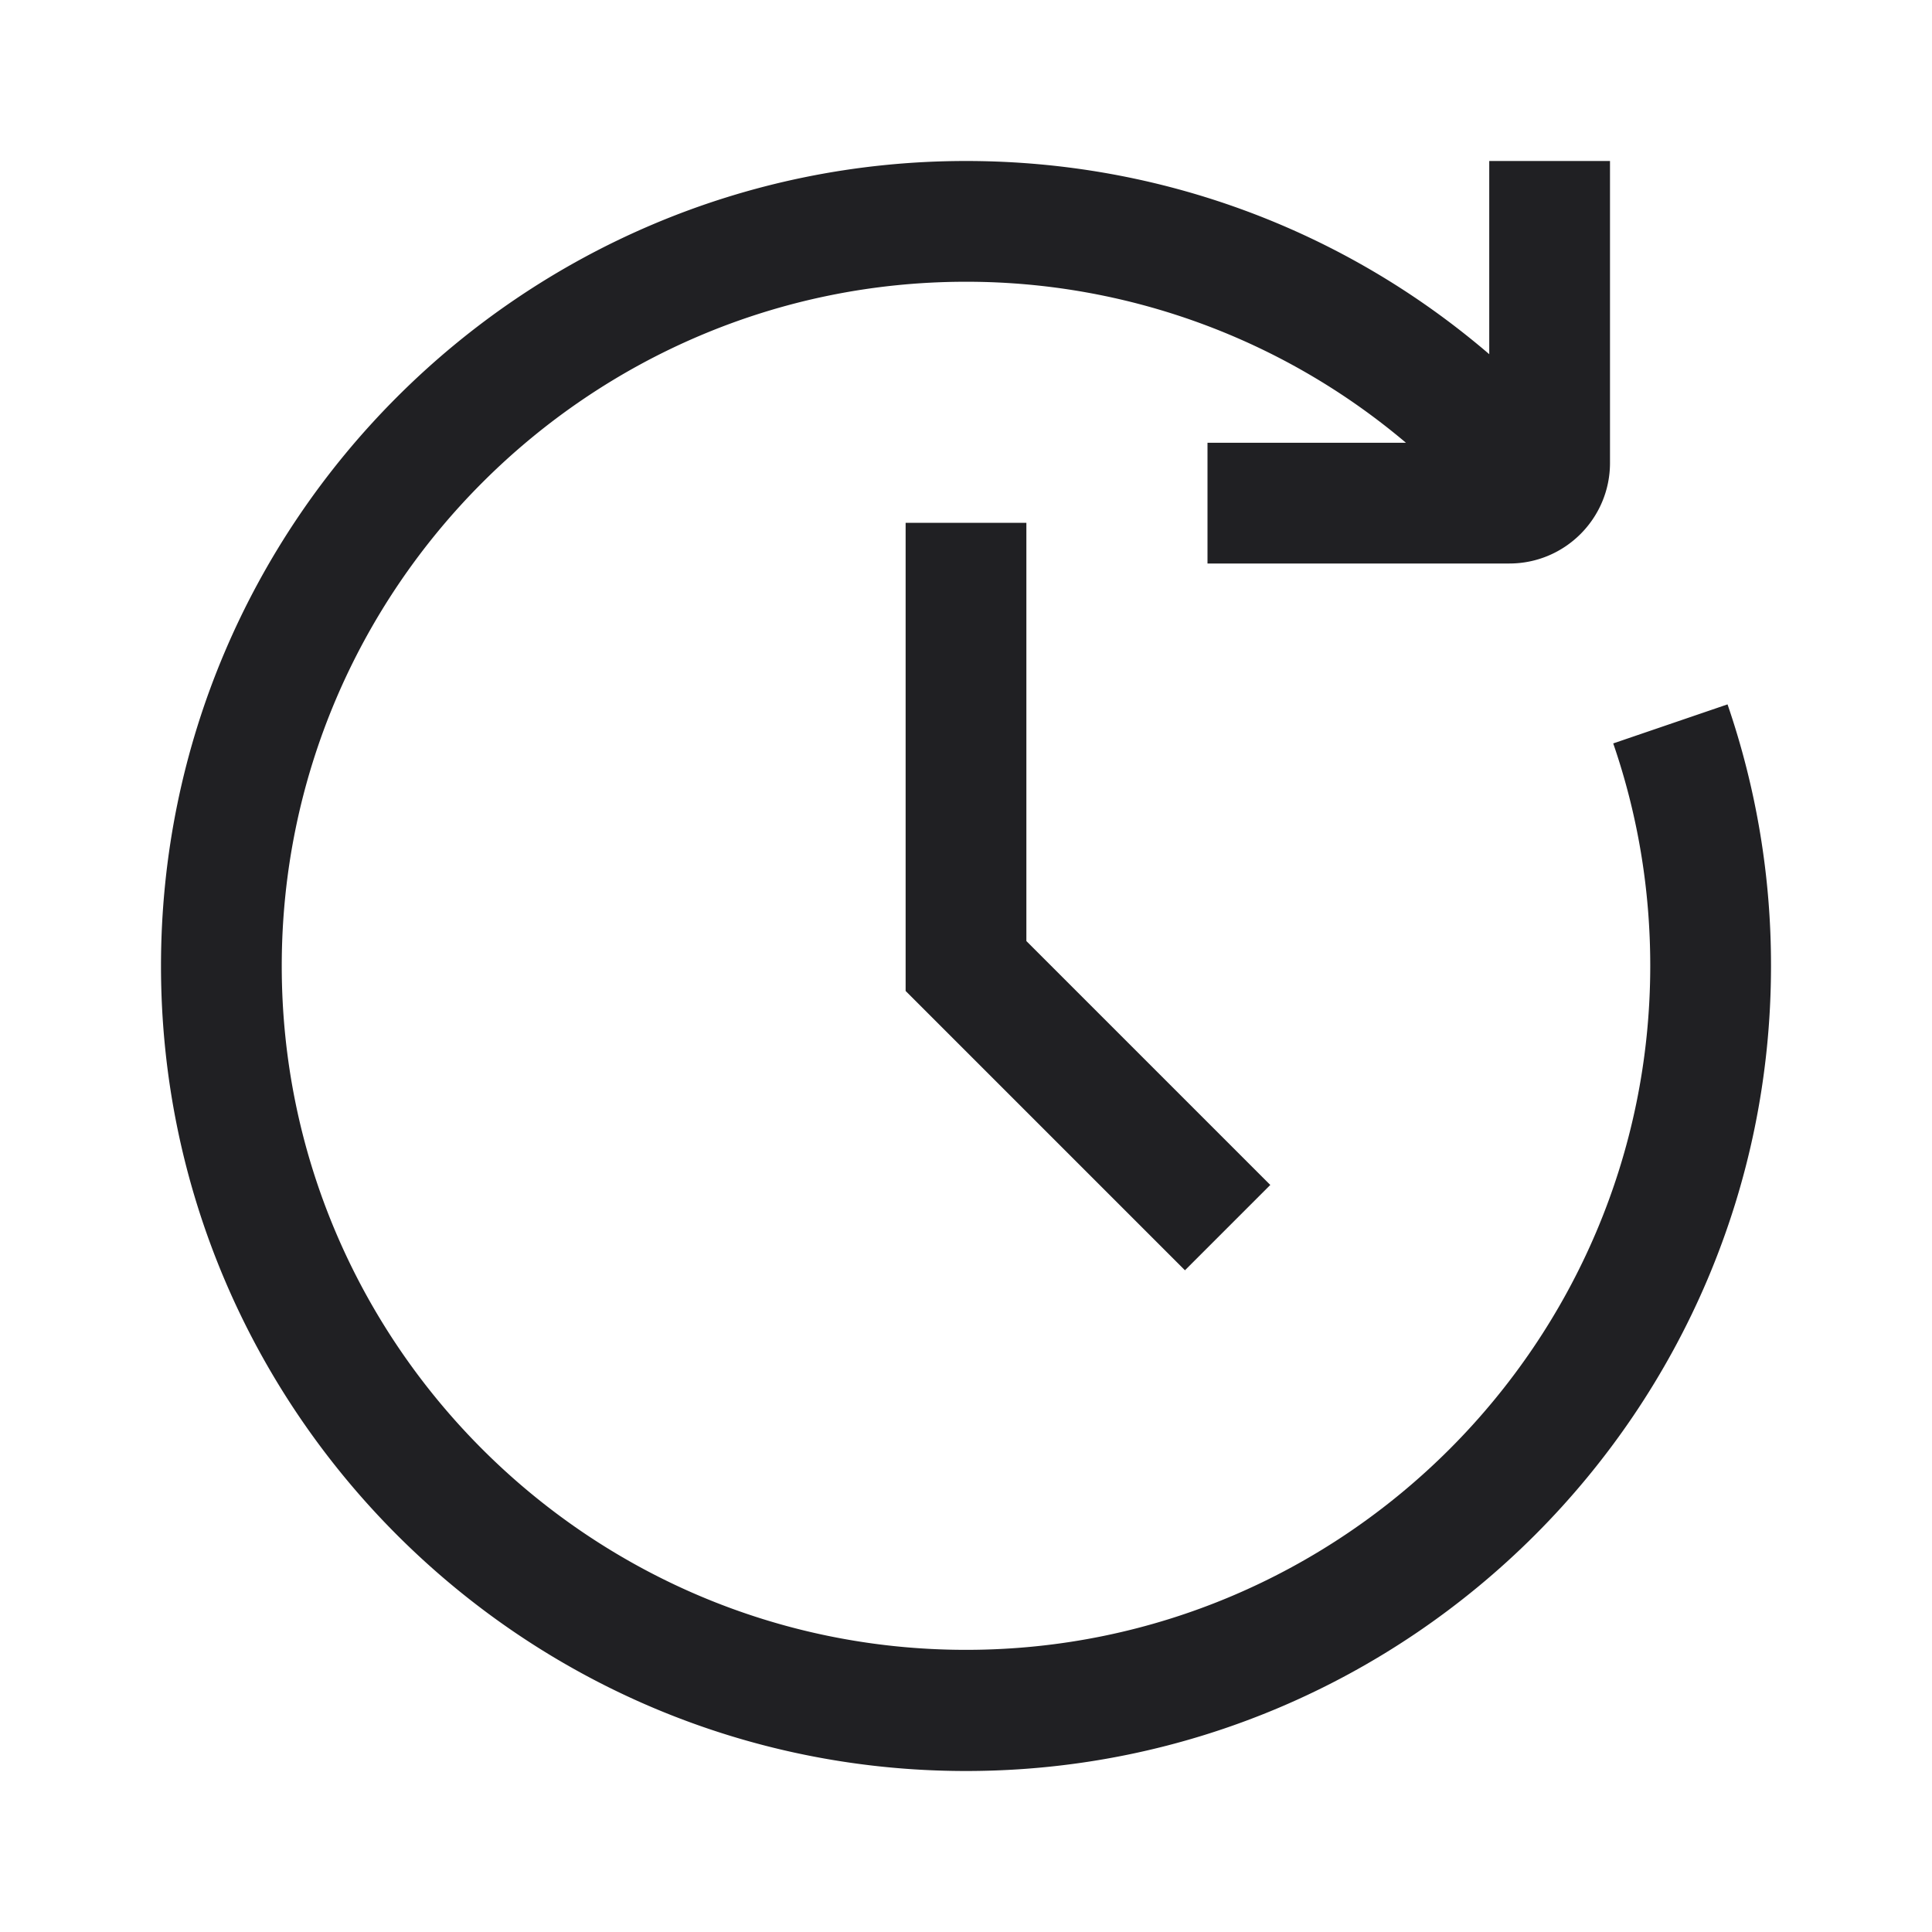 <svg width="24" height="24" fill="none" xmlns="http://www.w3.org/2000/svg"><path fill-rule="evenodd" clip-rule="evenodd" d="m20.04 9.235 1.42-.485A9.96 9.96 0 0 1 22 12c0 5.515-4.485 10-10 10S2 17.515 2 12 6.485 2 12 2c2.42 0 4.705.86 6.5 2.4V2H20v3.75C20 6.44 19.44 7 18.75 7H15V5.5h2.465A8.454 8.454 0 0 0 12 3.5c-4.685 0-8.5 3.815-8.5 8.5 0 4.685 3.815 8.495 8.5 8.495 4.685 0 8.5-3.815 8.5-8.5 0-.945-.155-1.875-.46-2.76Zm-8.79 3.075V6.495h1.5v5.195l3.03 3.03-1.06 1.06-3.47-3.47Z" fill="#202023"/></svg>